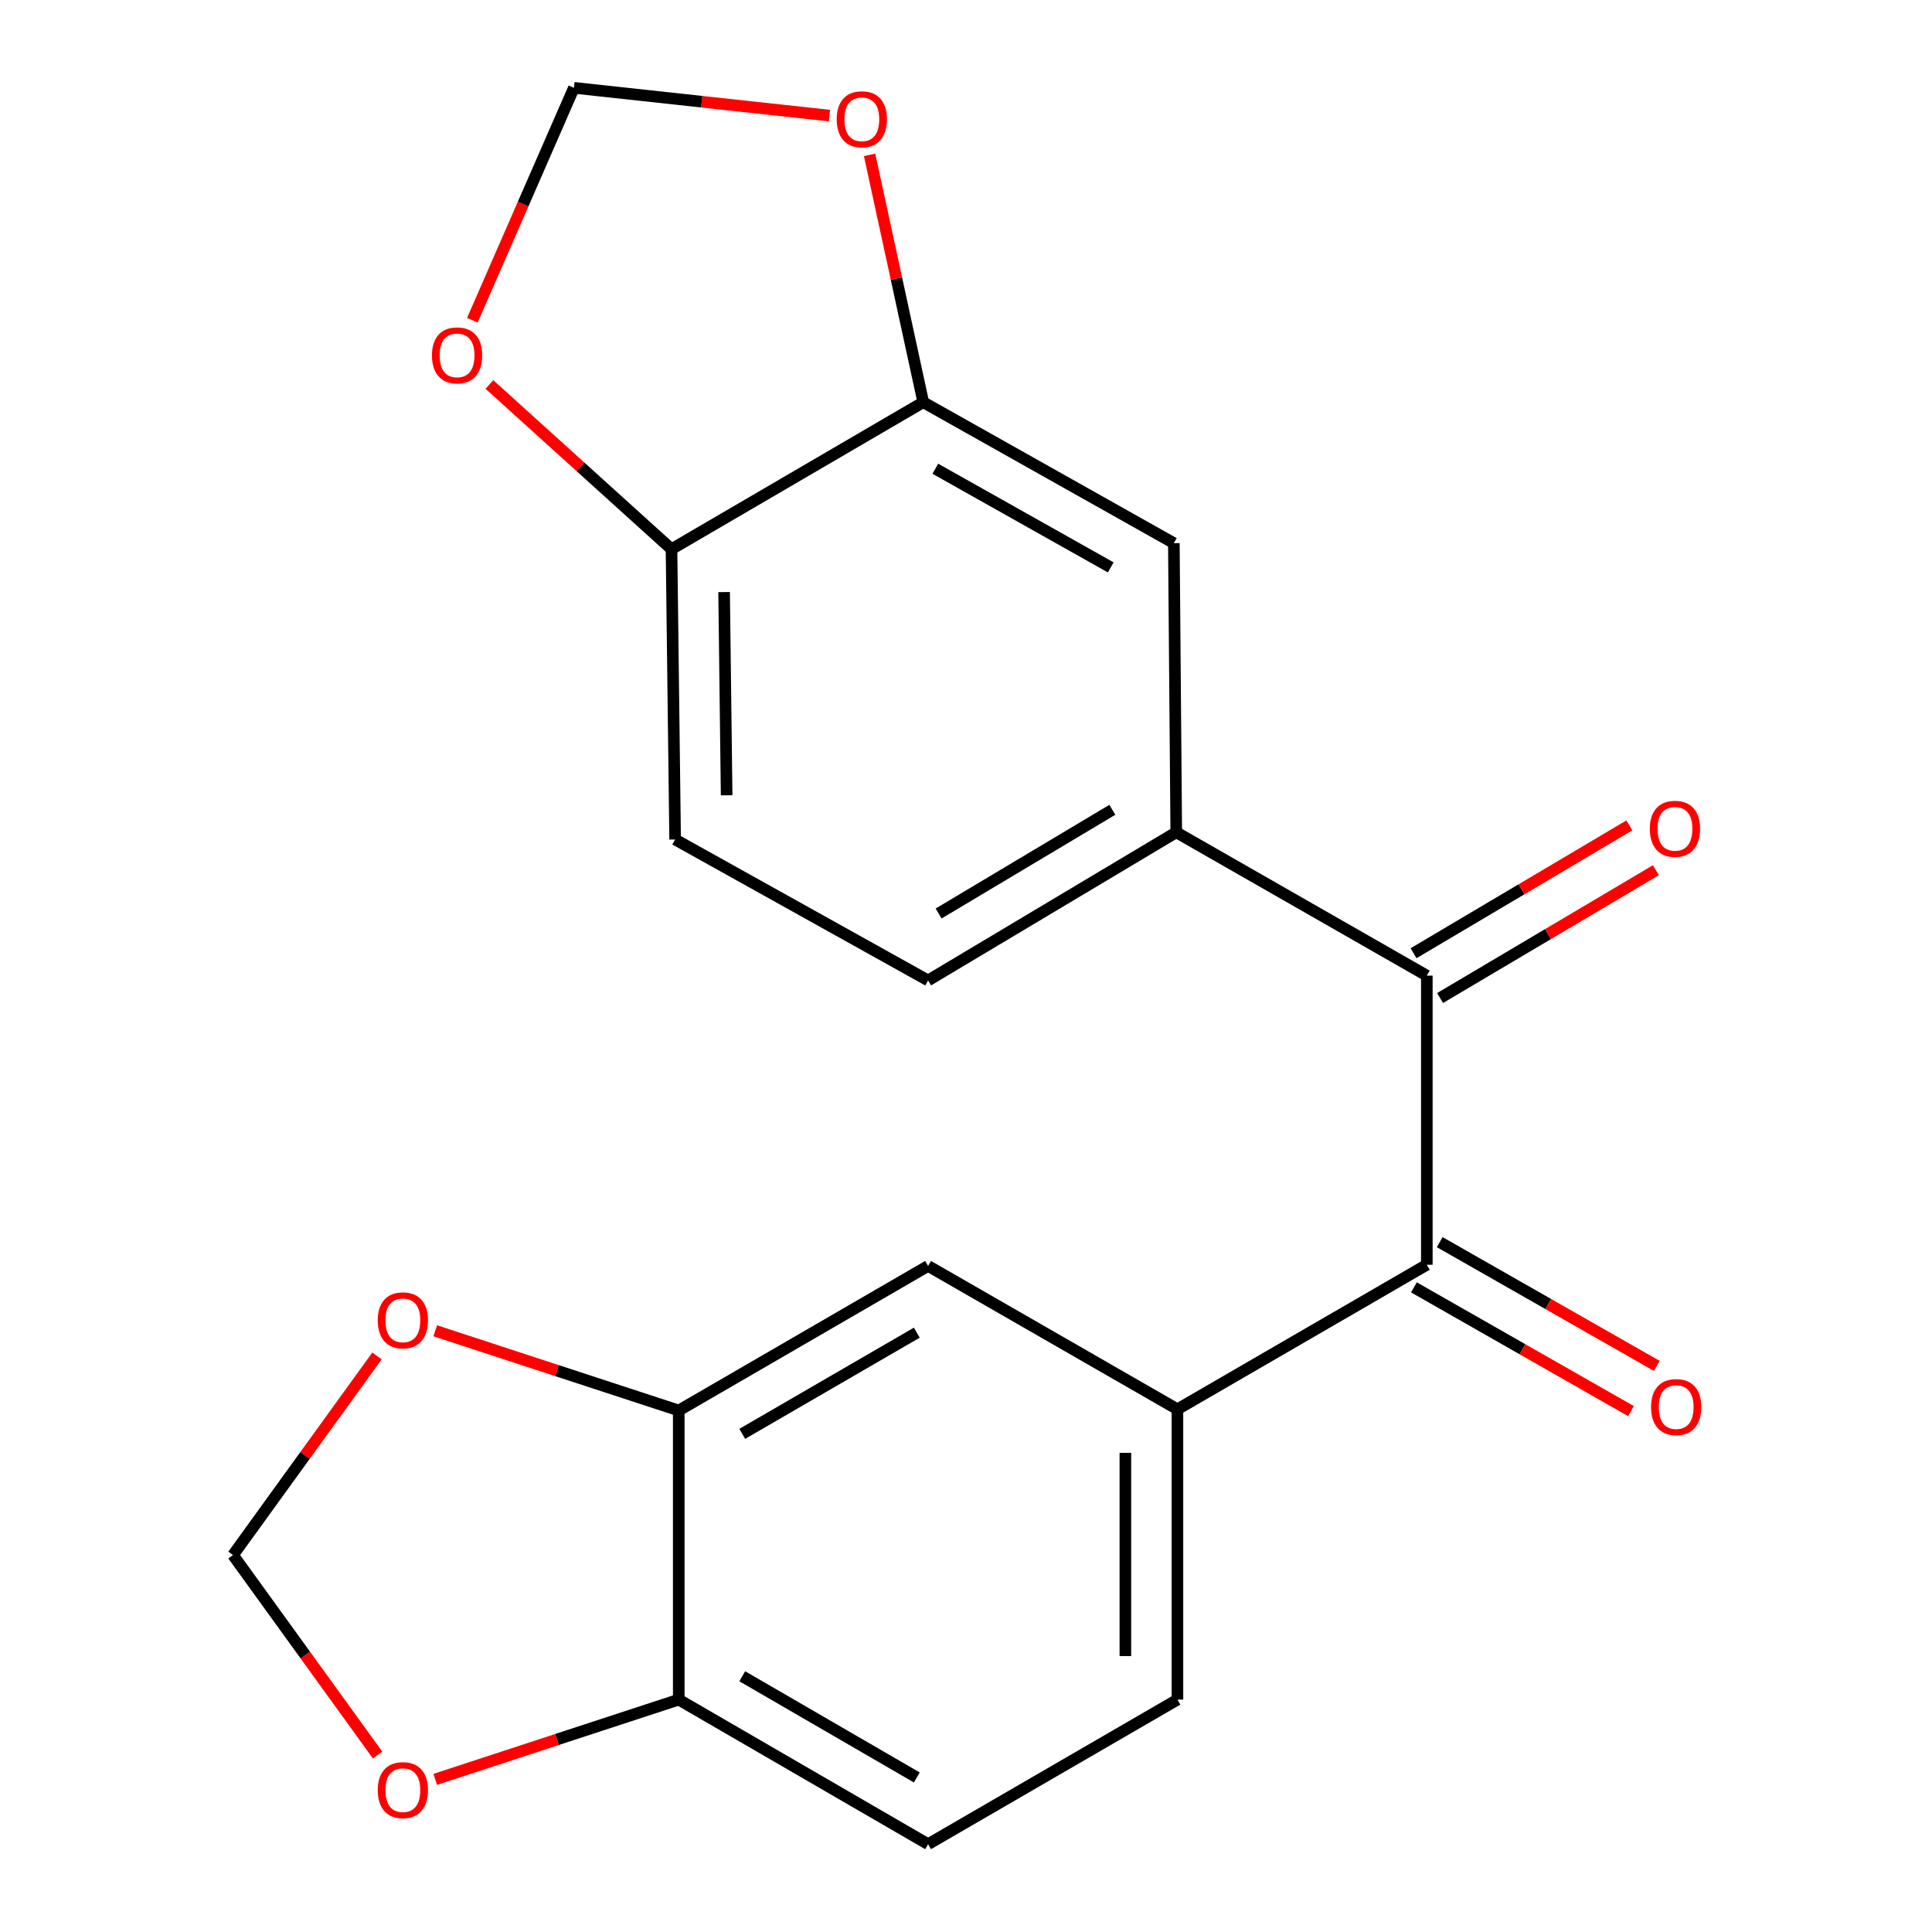 <?xml version='1.0' encoding='iso-8859-1'?>
<svg version='1.1' baseProfile='full'
              xmlns='http://www.w3.org/2000/svg'
                      xmlns:rdkit='http://www.rdkit.org/xml'
                      xmlns:xlink='http://www.w3.org/1999/xlink'
                  xml:space='preserve'
width='1000px' height='1000px' viewBox='0 0 1000 1000'>
<!-- END OF HEADER -->
<rect style='opacity:1.0;fill:#FFFFFF;stroke:none' width='1000' height='1000' x='0' y='0'> </rect>
<path class='bond-0' d='M 738.52,654.634 L 738.52,504.985' style='fill:none;fill-rule:evenodd;stroke:#000000;stroke-width:6px;stroke-linecap:butt;stroke-linejoin:miter;stroke-opacity:1' />
<path class='bond-1' d='M 738.52,654.634 L 609.441,729.444' style='fill:none;fill-rule:evenodd;stroke:#000000;stroke-width:6px;stroke-linecap:butt;stroke-linejoin:miter;stroke-opacity:1' />
<path class='bond-16' d='M 731.847,666.339 L 788.022,698.366' style='fill:none;fill-rule:evenodd;stroke:#000000;stroke-width:6px;stroke-linecap:butt;stroke-linejoin:miter;stroke-opacity:1' />
<path class='bond-16' d='M 788.022,698.366 L 844.197,730.392' style='fill:none;fill-rule:evenodd;stroke:#FF0000;stroke-width:6px;stroke-linecap:butt;stroke-linejoin:miter;stroke-opacity:1' />
<path class='bond-16' d='M 745.194,642.929 L 801.368,674.955' style='fill:none;fill-rule:evenodd;stroke:#000000;stroke-width:6px;stroke-linecap:butt;stroke-linejoin:miter;stroke-opacity:1' />
<path class='bond-16' d='M 801.368,674.955 L 857.543,706.982' style='fill:none;fill-rule:evenodd;stroke:#FF0000;stroke-width:6px;stroke-linecap:butt;stroke-linejoin:miter;stroke-opacity:1' />
<path class='bond-2' d='M 738.52,504.985 L 608.828,430.79' style='fill:none;fill-rule:evenodd;stroke:#000000;stroke-width:6px;stroke-linecap:butt;stroke-linejoin:miter;stroke-opacity:1' />
<path class='bond-15' d='M 745.387,516.578 L 801.239,483.493' style='fill:none;fill-rule:evenodd;stroke:#000000;stroke-width:6px;stroke-linecap:butt;stroke-linejoin:miter;stroke-opacity:1' />
<path class='bond-15' d='M 801.239,483.493 L 857.09,450.407' style='fill:none;fill-rule:evenodd;stroke:#FF0000;stroke-width:6px;stroke-linecap:butt;stroke-linejoin:miter;stroke-opacity:1' />
<path class='bond-15' d='M 731.653,493.393 L 787.505,460.308' style='fill:none;fill-rule:evenodd;stroke:#000000;stroke-width:6px;stroke-linecap:butt;stroke-linejoin:miter;stroke-opacity:1' />
<path class='bond-15' d='M 787.505,460.308 L 843.356,427.223' style='fill:none;fill-rule:evenodd;stroke:#FF0000;stroke-width:6px;stroke-linecap:butt;stroke-linejoin:miter;stroke-opacity:1' />
<path class='bond-6' d='M 609.441,729.444 L 480.378,655.248' style='fill:none;fill-rule:evenodd;stroke:#000000;stroke-width:6px;stroke-linecap:butt;stroke-linejoin:miter;stroke-opacity:1' />
<path class='bond-18' d='M 609.441,729.444 L 609.441,879.721' style='fill:none;fill-rule:evenodd;stroke:#000000;stroke-width:6px;stroke-linecap:butt;stroke-linejoin:miter;stroke-opacity:1' />
<path class='bond-18' d='M 582.494,751.985 L 582.494,857.179' style='fill:none;fill-rule:evenodd;stroke:#000000;stroke-width:6px;stroke-linecap:butt;stroke-linejoin:miter;stroke-opacity:1' />
<path class='bond-5' d='M 608.828,430.79 L 607.585,281.141' style='fill:none;fill-rule:evenodd;stroke:#000000;stroke-width:6px;stroke-linecap:butt;stroke-linejoin:miter;stroke-opacity:1' />
<path class='bond-17' d='M 608.828,430.79 L 480.378,507.47' style='fill:none;fill-rule:evenodd;stroke:#000000;stroke-width:6px;stroke-linecap:butt;stroke-linejoin:miter;stroke-opacity:1' />
<path class='bond-17' d='M 575.747,419.154 L 485.832,472.83' style='fill:none;fill-rule:evenodd;stroke:#000000;stroke-width:6px;stroke-linecap:butt;stroke-linejoin:miter;stroke-opacity:1' />
<path class='bond-3' d='M 351.314,730.072 L 480.378,655.248' style='fill:none;fill-rule:evenodd;stroke:#000000;stroke-width:6px;stroke-linecap:butt;stroke-linejoin:miter;stroke-opacity:1' />
<path class='bond-3' d='M 384.189,742.162 L 474.534,689.785' style='fill:none;fill-rule:evenodd;stroke:#000000;stroke-width:6px;stroke-linecap:butt;stroke-linejoin:miter;stroke-opacity:1' />
<path class='bond-9' d='M 351.314,730.072 L 288.296,709.439' style='fill:none;fill-rule:evenodd;stroke:#000000;stroke-width:6px;stroke-linecap:butt;stroke-linejoin:miter;stroke-opacity:1' />
<path class='bond-9' d='M 288.296,709.439 L 225.278,688.805' style='fill:none;fill-rule:evenodd;stroke:#FF0000;stroke-width:6px;stroke-linecap:butt;stroke-linejoin:miter;stroke-opacity:1' />
<path class='bond-21' d='M 351.314,730.072 L 351.314,879.721' style='fill:none;fill-rule:evenodd;stroke:#000000;stroke-width:6px;stroke-linecap:butt;stroke-linejoin:miter;stroke-opacity:1' />
<path class='bond-4' d='M 477.877,208.188 L 607.585,281.141' style='fill:none;fill-rule:evenodd;stroke:#000000;stroke-width:6px;stroke-linecap:butt;stroke-linejoin:miter;stroke-opacity:1' />
<path class='bond-4' d='M 484.123,242.618 L 574.919,293.685' style='fill:none;fill-rule:evenodd;stroke:#000000;stroke-width:6px;stroke-linecap:butt;stroke-linejoin:miter;stroke-opacity:1' />
<path class='bond-10' d='M 477.877,208.188 L 463.987,144.175' style='fill:none;fill-rule:evenodd;stroke:#000000;stroke-width:6px;stroke-linecap:butt;stroke-linejoin:miter;stroke-opacity:1' />
<path class='bond-10' d='M 463.987,144.175 L 450.096,80.162' style='fill:none;fill-rule:evenodd;stroke:#FF0000;stroke-width:6px;stroke-linecap:butt;stroke-linejoin:miter;stroke-opacity:1' />
<path class='bond-23' d='M 477.877,208.188 L 347.571,284.255' style='fill:none;fill-rule:evenodd;stroke:#000000;stroke-width:6px;stroke-linecap:butt;stroke-linejoin:miter;stroke-opacity:1' />
<path class='bond-7' d='M 347.571,284.255 L 349.442,434.517' style='fill:none;fill-rule:evenodd;stroke:#000000;stroke-width:6px;stroke-linecap:butt;stroke-linejoin:miter;stroke-opacity:1' />
<path class='bond-7' d='M 374.797,306.459 L 376.107,411.642' style='fill:none;fill-rule:evenodd;stroke:#000000;stroke-width:6px;stroke-linecap:butt;stroke-linejoin:miter;stroke-opacity:1' />
<path class='bond-12' d='M 347.571,284.255 L 300.445,241.629' style='fill:none;fill-rule:evenodd;stroke:#000000;stroke-width:6px;stroke-linecap:butt;stroke-linejoin:miter;stroke-opacity:1' />
<path class='bond-12' d='M 300.445,241.629 L 253.319,199.003' style='fill:none;fill-rule:evenodd;stroke:#FF0000;stroke-width:6px;stroke-linecap:butt;stroke-linejoin:miter;stroke-opacity:1' />
<path class='bond-8' d='M 351.314,879.721 L 480.378,954.545' style='fill:none;fill-rule:evenodd;stroke:#000000;stroke-width:6px;stroke-linecap:butt;stroke-linejoin:miter;stroke-opacity:1' />
<path class='bond-8' d='M 384.189,867.632 L 474.534,920.009' style='fill:none;fill-rule:evenodd;stroke:#000000;stroke-width:6px;stroke-linecap:butt;stroke-linejoin:miter;stroke-opacity:1' />
<path class='bond-11' d='M 351.314,879.721 L 288.296,900.361' style='fill:none;fill-rule:evenodd;stroke:#000000;stroke-width:6px;stroke-linecap:butt;stroke-linejoin:miter;stroke-opacity:1' />
<path class='bond-11' d='M 288.296,900.361 L 225.278,921.002' style='fill:none;fill-rule:evenodd;stroke:#FF0000;stroke-width:6px;stroke-linecap:butt;stroke-linejoin:miter;stroke-opacity:1' />
<path class='bond-14' d='M 195.135,701.829 L 157.866,753.363' style='fill:none;fill-rule:evenodd;stroke:#FF0000;stroke-width:6px;stroke-linecap:butt;stroke-linejoin:miter;stroke-opacity:1' />
<path class='bond-14' d='M 157.866,753.363 L 120.598,804.897' style='fill:none;fill-rule:evenodd;stroke:#000000;stroke-width:6px;stroke-linecap:butt;stroke-linejoin:miter;stroke-opacity:1' />
<path class='bond-13' d='M 429.332,59.833 L 363.196,52.644' style='fill:none;fill-rule:evenodd;stroke:#FF0000;stroke-width:6px;stroke-linecap:butt;stroke-linejoin:miter;stroke-opacity:1' />
<path class='bond-13' d='M 363.196,52.644 L 297.059,45.455' style='fill:none;fill-rule:evenodd;stroke:#000000;stroke-width:6px;stroke-linecap:butt;stroke-linejoin:miter;stroke-opacity:1' />
<path class='bond-22' d='M 195.454,908.419 L 158.026,856.658' style='fill:none;fill-rule:evenodd;stroke:#FF0000;stroke-width:6px;stroke-linecap:butt;stroke-linejoin:miter;stroke-opacity:1' />
<path class='bond-22' d='M 158.026,856.658 L 120.598,804.897' style='fill:none;fill-rule:evenodd;stroke:#000000;stroke-width:6px;stroke-linecap:butt;stroke-linejoin:miter;stroke-opacity:1' />
<path class='bond-24' d='M 244.485,165.764 L 270.772,105.609' style='fill:none;fill-rule:evenodd;stroke:#FF0000;stroke-width:6px;stroke-linecap:butt;stroke-linejoin:miter;stroke-opacity:1' />
<path class='bond-24' d='M 270.772,105.609 L 297.059,45.455' style='fill:none;fill-rule:evenodd;stroke:#000000;stroke-width:6px;stroke-linecap:butt;stroke-linejoin:miter;stroke-opacity:1' />
<path class='bond-20' d='M 480.378,507.47 L 349.442,434.517' style='fill:none;fill-rule:evenodd;stroke:#000000;stroke-width:6px;stroke-linecap:butt;stroke-linejoin:miter;stroke-opacity:1' />
<path class='bond-19' d='M 609.441,879.721 L 480.378,954.545' style='fill:none;fill-rule:evenodd;stroke:#000000;stroke-width:6px;stroke-linecap:butt;stroke-linejoin:miter;stroke-opacity:1' />
<path  class='atom-10' d='M 195.522 683.398
Q 195.522 676.598, 198.882 672.798
Q 202.242 668.998, 208.522 668.998
Q 214.802 668.998, 218.162 672.798
Q 221.522 676.598, 221.522 683.398
Q 221.522 690.278, 218.122 694.198
Q 214.722 698.078, 208.522 698.078
Q 202.282 698.078, 198.882 694.198
Q 195.522 690.318, 195.522 683.398
M 208.522 694.878
Q 212.842 694.878, 215.162 691.998
Q 217.522 689.078, 217.522 683.398
Q 217.522 677.838, 215.162 675.038
Q 212.842 672.198, 208.522 672.198
Q 204.202 672.198, 201.842 674.998
Q 199.522 677.798, 199.522 683.398
Q 199.522 689.118, 201.842 691.998
Q 204.202 694.878, 208.522 694.878
' fill='#FF0000'/>
<path  class='atom-11' d='M 433.079 61.733
Q 433.079 54.933, 436.439 51.133
Q 439.799 47.333, 446.079 47.333
Q 452.359 47.333, 455.719 51.133
Q 459.079 54.933, 459.079 61.733
Q 459.079 68.613, 455.679 72.533
Q 452.279 76.413, 446.079 76.413
Q 439.839 76.413, 436.439 72.533
Q 433.079 68.653, 433.079 61.733
M 446.079 73.213
Q 450.399 73.213, 452.719 70.333
Q 455.079 67.413, 455.079 61.733
Q 455.079 56.173, 452.719 53.373
Q 450.399 50.533, 446.079 50.533
Q 441.759 50.533, 439.399 53.333
Q 437.079 56.133, 437.079 61.733
Q 437.079 67.453, 439.399 70.333
Q 441.759 73.213, 446.079 73.213
' fill='#FF0000'/>
<path  class='atom-12' d='M 195.522 926.57
Q 195.522 919.77, 198.882 915.97
Q 202.242 912.17, 208.522 912.17
Q 214.802 912.17, 218.162 915.97
Q 221.522 919.77, 221.522 926.57
Q 221.522 933.45, 218.122 937.37
Q 214.722 941.25, 208.522 941.25
Q 202.282 941.25, 198.882 937.37
Q 195.522 933.49, 195.522 926.57
M 208.522 938.05
Q 212.842 938.05, 215.162 935.17
Q 217.522 932.25, 217.522 926.57
Q 217.522 921.01, 215.162 918.21
Q 212.842 915.37, 208.522 915.37
Q 204.202 915.37, 201.842 918.17
Q 199.522 920.97, 199.522 926.57
Q 199.522 932.29, 201.842 935.17
Q 204.202 938.05, 208.522 938.05
' fill='#FF0000'/>
<path  class='atom-13' d='M 223.577 183.94
Q 223.577 177.14, 226.937 173.34
Q 230.297 169.54, 236.577 169.54
Q 242.857 169.54, 246.217 173.34
Q 249.577 177.14, 249.577 183.94
Q 249.577 190.82, 246.177 194.74
Q 242.777 198.62, 236.577 198.62
Q 230.337 198.62, 226.937 194.74
Q 223.577 190.86, 223.577 183.94
M 236.577 195.42
Q 240.897 195.42, 243.217 192.54
Q 245.577 189.62, 245.577 183.94
Q 245.577 178.38, 243.217 175.58
Q 240.897 172.74, 236.577 172.74
Q 232.257 172.74, 229.897 175.54
Q 227.577 178.34, 227.577 183.94
Q 227.577 189.66, 229.897 192.54
Q 232.257 195.42, 236.577 195.42
' fill='#FF0000'/>
<path  class='atom-16' d='M 853.955 428.983
Q 853.955 422.183, 857.315 418.383
Q 860.675 414.583, 866.955 414.583
Q 873.235 414.583, 876.595 418.383
Q 879.955 422.183, 879.955 428.983
Q 879.955 435.863, 876.555 439.783
Q 873.155 443.663, 866.955 443.663
Q 860.715 443.663, 857.315 439.783
Q 853.955 435.903, 853.955 428.983
M 866.955 440.463
Q 871.275 440.463, 873.595 437.583
Q 875.955 434.663, 875.955 428.983
Q 875.955 423.423, 873.595 420.623
Q 871.275 417.783, 866.955 417.783
Q 862.635 417.783, 860.275 420.583
Q 857.955 423.383, 857.955 428.983
Q 857.955 434.703, 860.275 437.583
Q 862.635 440.463, 866.955 440.463
' fill='#FF0000'/>
<path  class='atom-17' d='M 854.584 728.296
Q 854.584 721.496, 857.944 717.696
Q 861.304 713.896, 867.584 713.896
Q 873.864 713.896, 877.224 717.696
Q 880.584 721.496, 880.584 728.296
Q 880.584 735.176, 877.184 739.096
Q 873.784 742.976, 867.584 742.976
Q 861.344 742.976, 857.944 739.096
Q 854.584 735.216, 854.584 728.296
M 867.584 739.776
Q 871.904 739.776, 874.224 736.896
Q 876.584 733.976, 876.584 728.296
Q 876.584 722.736, 874.224 719.936
Q 871.904 717.096, 867.584 717.096
Q 863.264 717.096, 860.904 719.896
Q 858.584 722.696, 858.584 728.296
Q 858.584 734.016, 860.904 736.896
Q 863.264 739.776, 867.584 739.776
' fill='#FF0000'/>
</svg>

